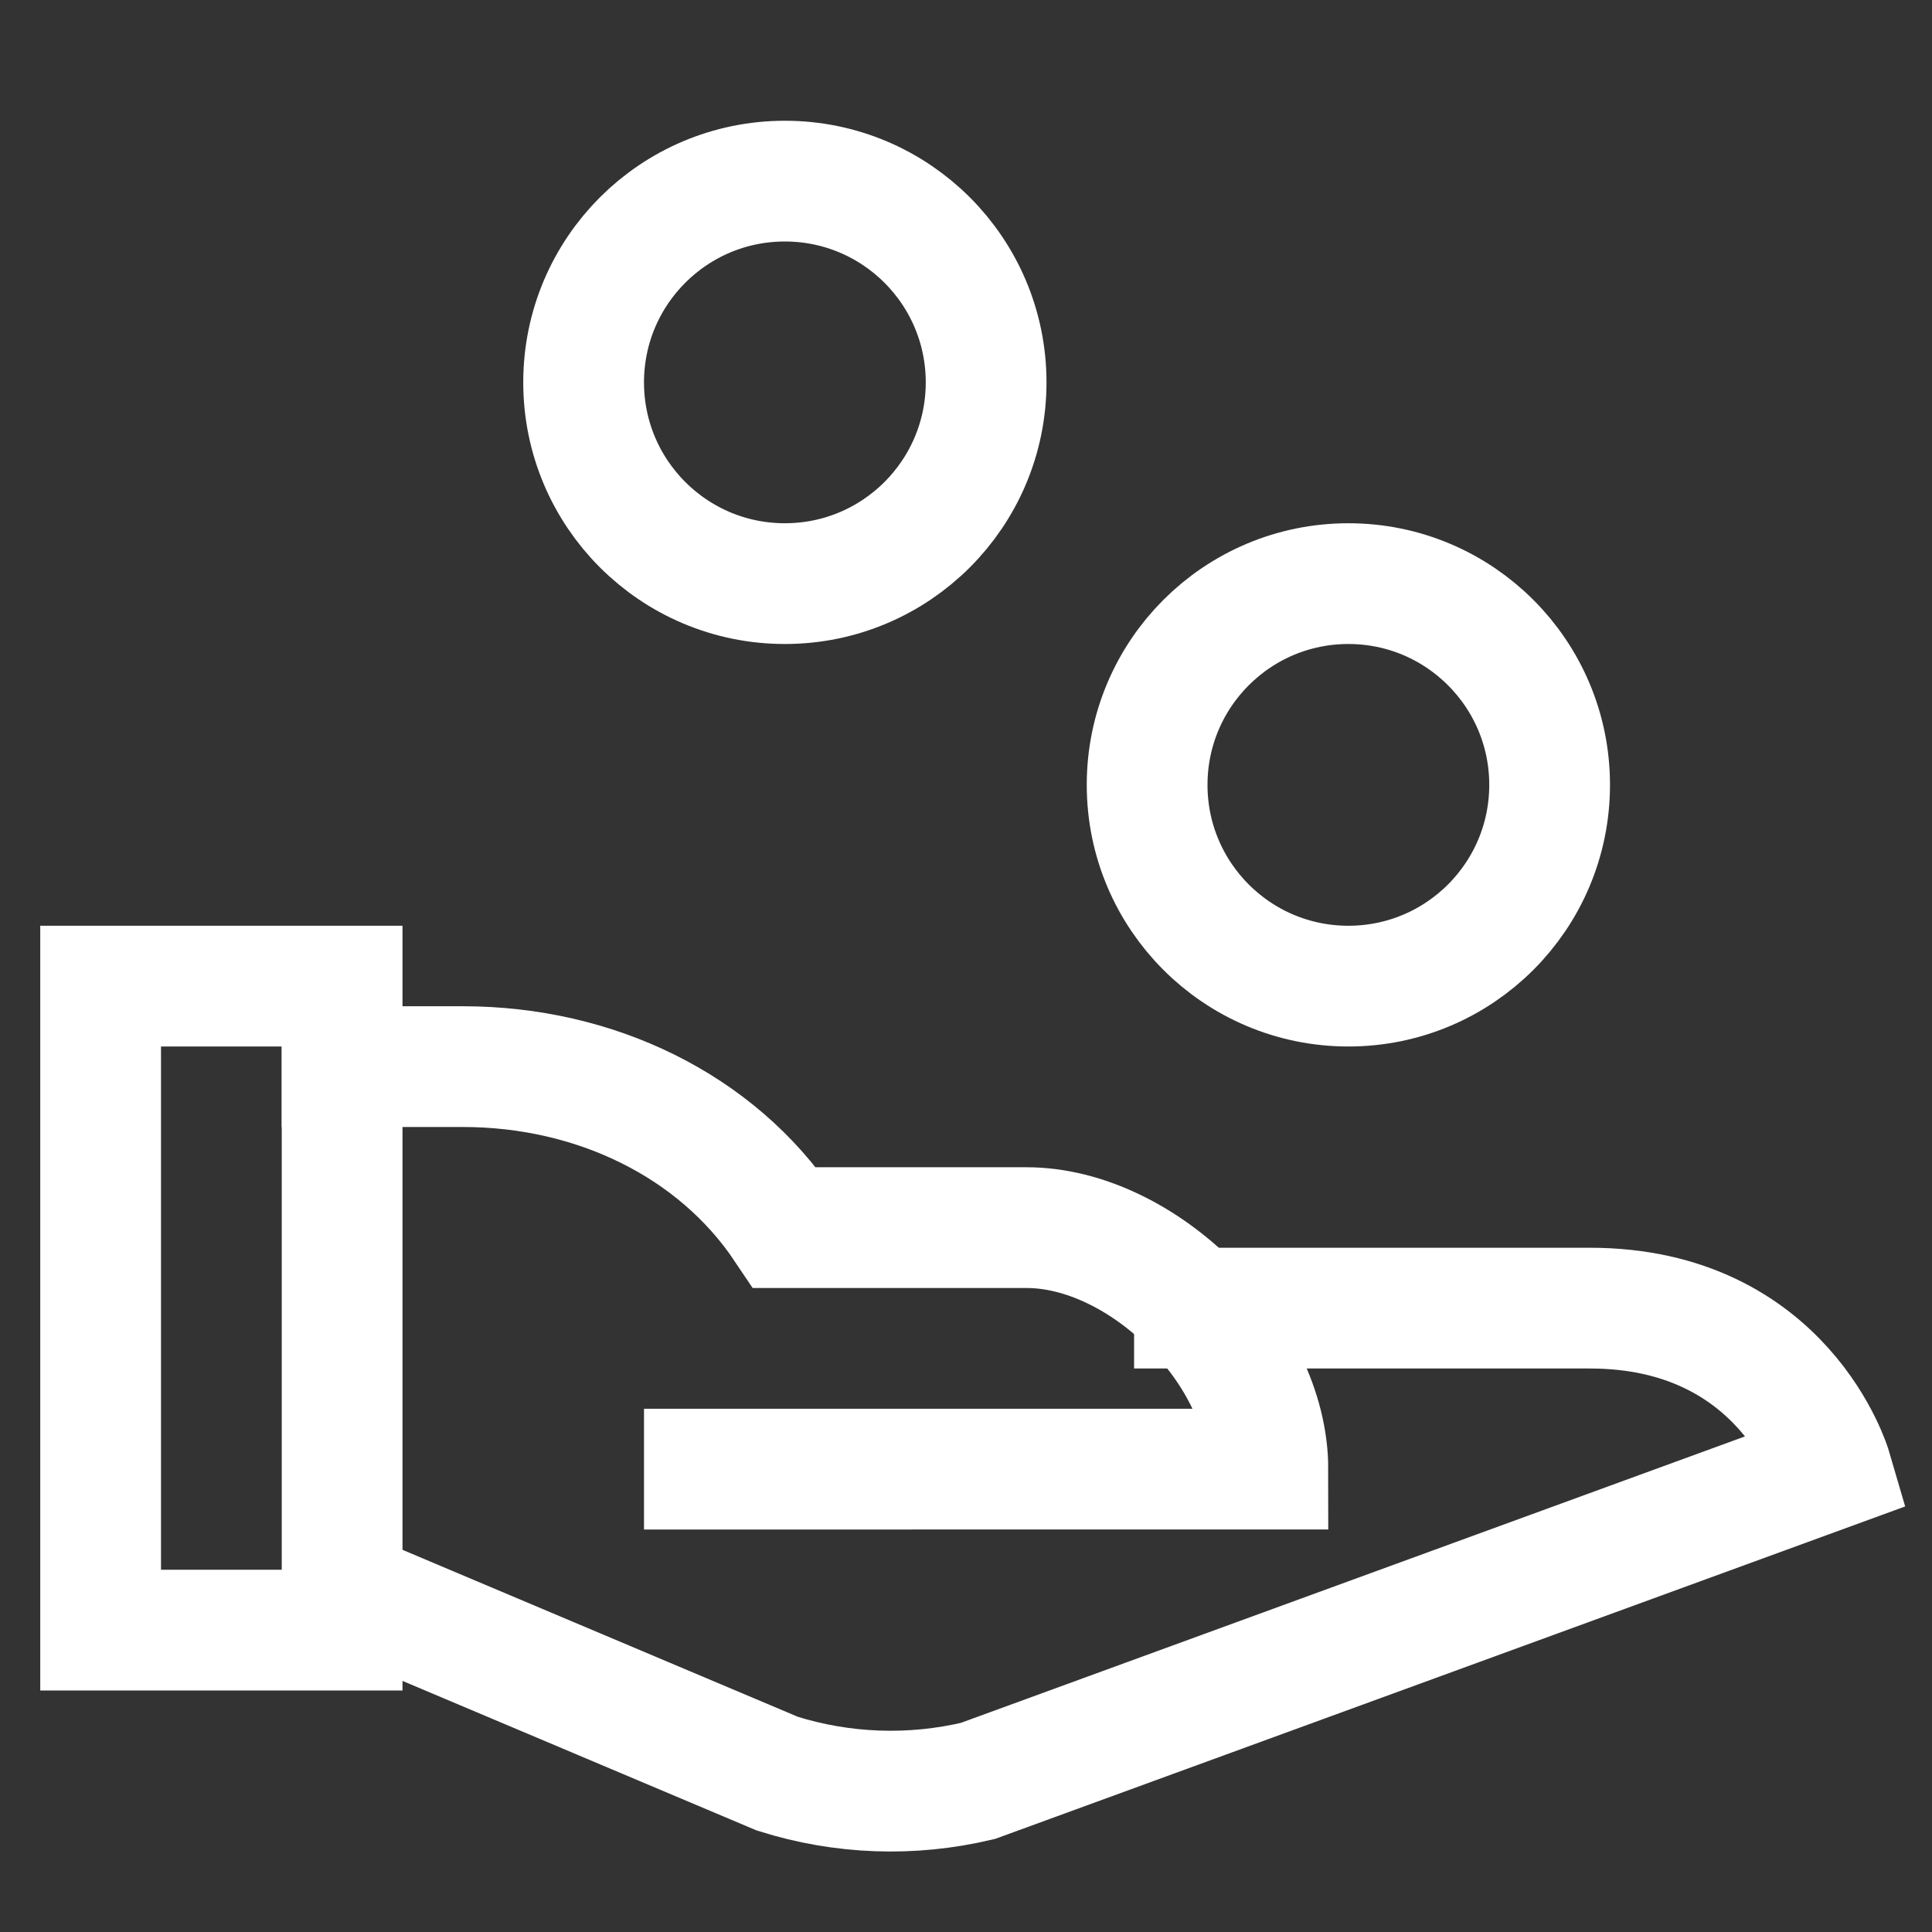 <svg xmlns="http://www.w3.org/2000/svg" viewBox="0 0 48 48"><rect x="0" y="0" width="48" height="48" fill="#333333" stroke="none"/><title>handout</title><g stroke-linecap="square" stroke-width="3" stroke-miterlimit="10" fill="none" stroke="#ffffff" stroke-linejoin="miter" class="nc-icon-wrapper" transform="translate(0.5 0.5)"><path data-cap="butt" d="M8,26h3c3.284,0,6.3,1.462,8,4h6 c2.907,0,6,3.093,6,6H17" stroke-linecap="butt"></path> <path data-cap="butt" d="M29.176,32H39c4.833,0,6,4,6,4 l-21.203,7.746c-1.647,0.392-3.37,0.33-4.985-0.18L8,39" stroke-linecap="butt"></path> <circle cx="33" cy="19" r="5" stroke="#ffffff"></circle> <circle cx="19" cy="9" r="5" stroke="#ffffff"></circle> <rect x="2" y="24" width="6" height="16"></rect></g></svg>